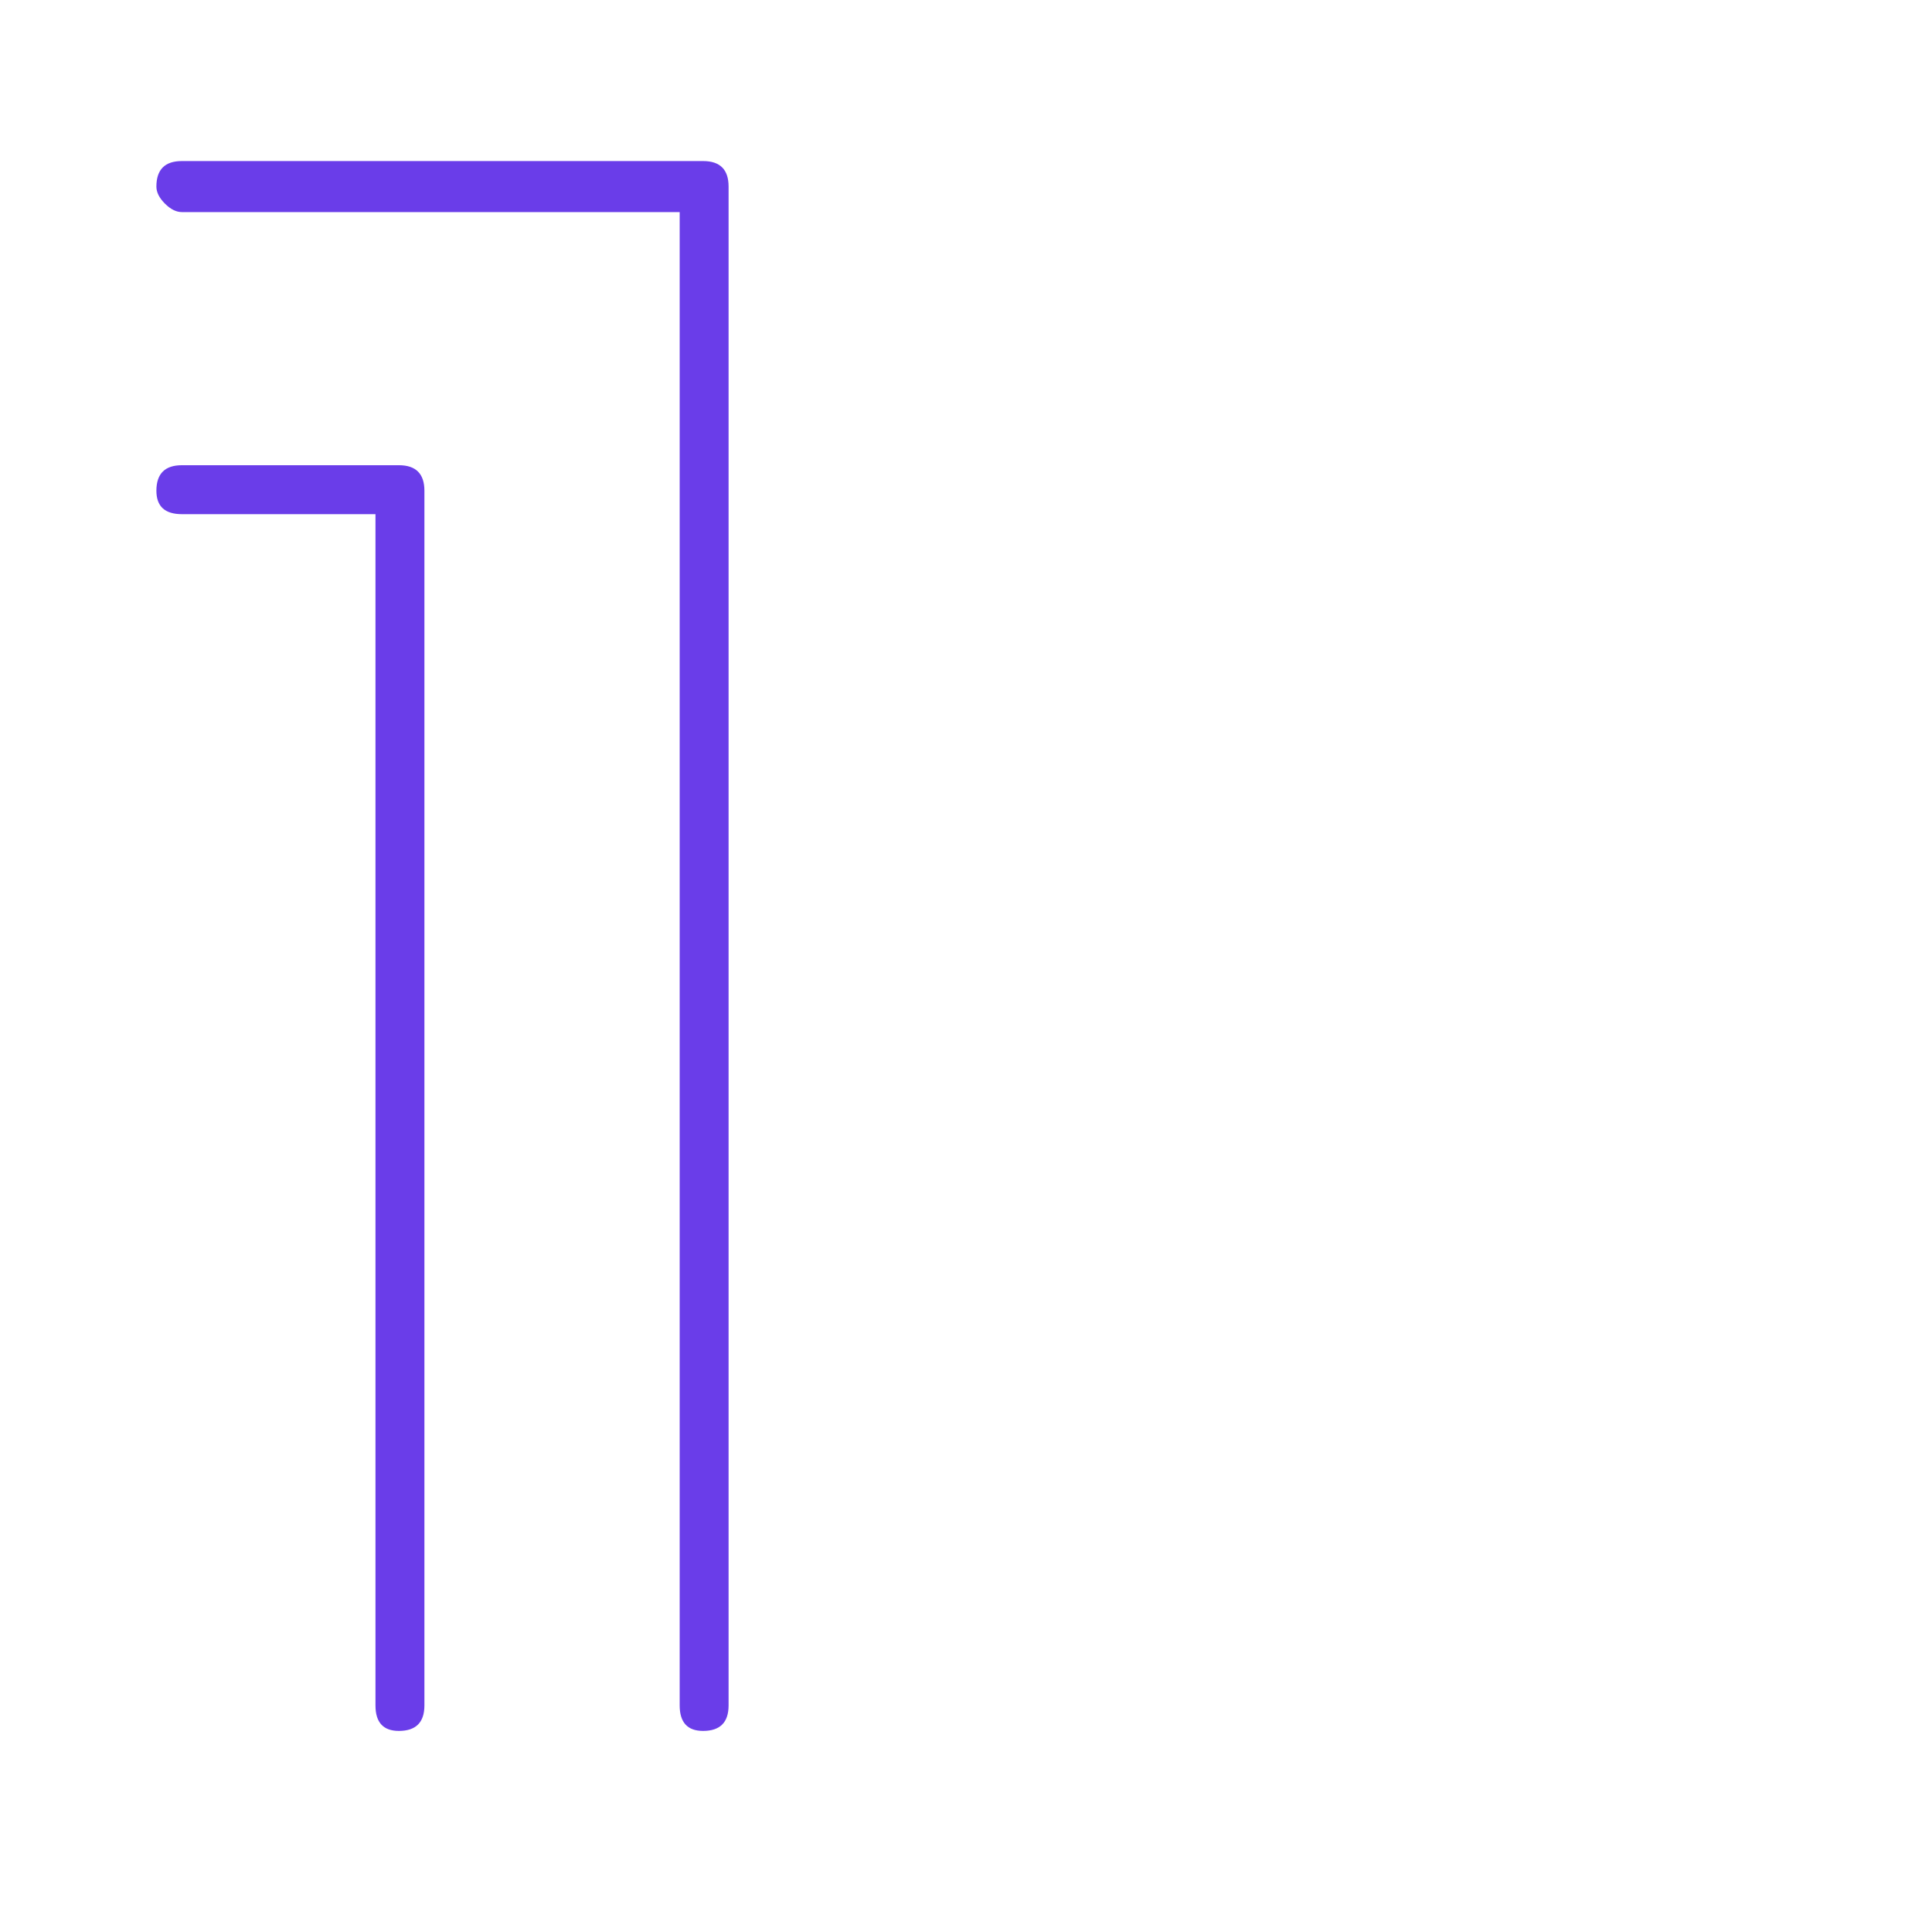 <svg xmlns="http://www.w3.org/2000/svg" xmlns:xlink="http://www.w3.org/1999/xlink" width="1000" viewBox="0 0 750 750" height="1000" preserveAspectRatio="xMidYMid meet"><defs><g></g></defs><g fill="#6a3de9" fill-opacity="1"><g transform="translate(35.93, 662.035)"><g><path d="M 246.906 0 C 246.906 6.602 243.602 9.906 237 9.906 C 230.945 9.906 227.922 6.602 227.922 0 L 227.922 -579.703 L 34.688 -579.703 C 32.477 -579.703 30.273 -580.801 28.078 -583 C 25.879 -585.207 24.781 -587.41 24.781 -589.609 C 24.781 -596.211 28.082 -599.516 34.688 -599.516 L 237 -599.516 C 243.602 -599.516 246.906 -596.211 246.906 -589.609 Z M 34.688 -462.438 C 28.082 -462.438 24.781 -465.461 24.781 -471.516 C 24.781 -478.129 28.082 -481.438 34.688 -481.438 L 118.906 -481.438 C 125.52 -481.438 128.828 -478.129 128.828 -471.516 L 128.828 0 C 128.828 6.602 125.52 9.906 118.906 9.906 C 112.852 9.906 109.828 6.602 109.828 0 L 109.828 -462.438 Z M 34.688 -462.438 "></path></g></g></g></svg>
